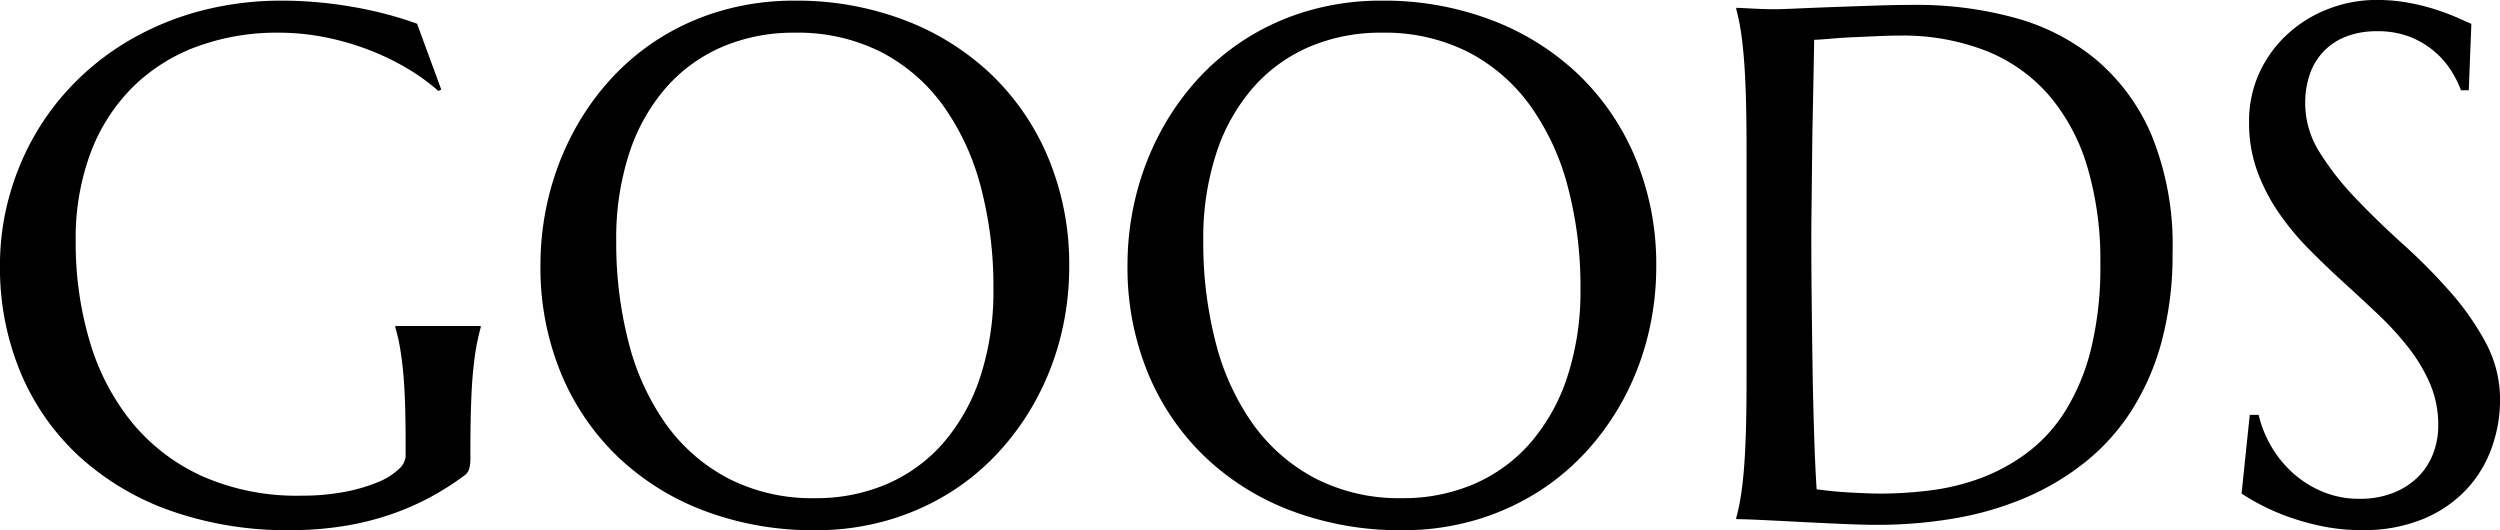 <svg xmlns="http://www.w3.org/2000/svg" width="171.655" height="36.401" viewBox="0 0 171.655 36.401"><path d="M34.3-4.1a2.754,2.754,0,0,1-.061.562.875.875,0,0,1-.281.488,18.89,18.89,0,0,1-2.38,1.526A18.244,18.244,0,0,1,28.809-.317,19.5,19.5,0,0,1,25.6.476a23,23,0,0,1-3.7.281A23.987,23.987,0,0,1,13.794-.549a18.361,18.361,0,0,1-6.287-3.7A16.461,16.461,0,0,1,3.442-10,18.726,18.726,0,0,1,2-17.456a17.667,17.667,0,0,1,.6-4.565,18.076,18.076,0,0,1,1.746-4.272,17.527,17.527,0,0,1,2.832-3.723,18.166,18.166,0,0,1,3.845-2.942A19.669,19.669,0,0,1,15.784-34.9a21.711,21.711,0,0,1,5.627-.7q1.172,0,2.393.11t2.417.317q1.2.208,2.307.5t2.112.659l1.66,4.517-.2.1a13.6,13.6,0,0,0-2.2-1.587,17.425,17.425,0,0,0-2.661-1.27,18.33,18.33,0,0,0-2.966-.842,16.2,16.2,0,0,0-3.137-.305,15.9,15.9,0,0,0-5.64.964,12.321,12.321,0,0,0-4.407,2.8,12.638,12.638,0,0,0-2.869,4.492A16.746,16.746,0,0,0,7.2-19.092a23.639,23.639,0,0,0,.977,6.934,15.933,15.933,0,0,0,2.905,5.542,13.388,13.388,0,0,0,4.822,3.674,16.013,16.013,0,0,0,6.75,1.331,15.651,15.651,0,0,0,3.052-.269,11.339,11.339,0,0,0,2.271-.671,4.535,4.535,0,0,0,1.4-.879,1.318,1.318,0,0,0,.476-.867v-.952q0-1.709-.049-2.954t-.146-2.161q-.1-.916-.22-1.575a11.21,11.21,0,0,0-.293-1.221v-.1H35.01v.1q-.146.513-.281,1.208T34.5-10.3q-.1.952-.146,2.234T34.3-5.1ZM56.567-35.6A20.783,20.783,0,0,1,64.1-34.265a17.764,17.764,0,0,1,5.969,3.735A16.992,16.992,0,0,1,74-24.756a19.033,19.033,0,0,1,1.416,7.446,19.562,19.562,0,0,1-.537,4.565A18.589,18.589,0,0,1,73.3-8.5a17.932,17.932,0,0,1-2.551,3.7A16.359,16.359,0,0,1,67.3-1.868,16.928,16.928,0,0,1,63.013.061a17.682,17.682,0,0,1-5.054.7A21.13,21.13,0,0,1,50.427-.549a17.554,17.554,0,0,1-5.969-3.7A16.892,16.892,0,0,1,40.527-10a19.008,19.008,0,0,1-1.416-7.458,19.562,19.562,0,0,1,.537-4.565,19.069,19.069,0,0,1,1.575-4.272,17.919,17.919,0,0,1,2.539-3.723A16.381,16.381,0,0,1,47.2-32.959,16.633,16.633,0,0,1,51.5-34.9,17.808,17.808,0,0,1,56.567-35.6ZM57.959-1.44a12.3,12.3,0,0,0,4.956-.977,10.811,10.811,0,0,0,3.87-2.832,13.2,13.2,0,0,0,2.527-4.529,18.9,18.9,0,0,0,.9-6.067,26.676,26.676,0,0,0-.867-6.97,16.867,16.867,0,0,0-2.576-5.566,12.129,12.129,0,0,0-4.26-3.687A12.679,12.679,0,0,0,56.567-33.4a12.434,12.434,0,0,0-4.956.964,10.811,10.811,0,0,0-3.87,2.8,12.95,12.95,0,0,0-2.527,4.492,18.792,18.792,0,0,0-.9,6.055,27.217,27.217,0,0,0,.854,6.97,16.808,16.808,0,0,0,2.563,5.6A12.283,12.283,0,0,0,52-2.8,12.564,12.564,0,0,0,57.959-1.44ZM96.875-35.6a20.783,20.783,0,0,1,7.532,1.331,17.764,17.764,0,0,1,5.969,3.735,16.992,16.992,0,0,1,3.931,5.774,19.033,19.033,0,0,1,1.416,7.446,19.562,19.562,0,0,1-.537,4.565A18.589,18.589,0,0,1,113.611-8.5a17.932,17.932,0,0,1-2.551,3.7,16.359,16.359,0,0,1-3.455,2.93A16.928,16.928,0,0,1,103.32.061a17.682,17.682,0,0,1-5.054.7A21.13,21.13,0,0,1,90.735-.549a17.554,17.554,0,0,1-5.969-3.7A16.892,16.892,0,0,1,80.835-10a19.008,19.008,0,0,1-1.416-7.458,19.562,19.562,0,0,1,.537-4.565,19.069,19.069,0,0,1,1.575-4.272,17.919,17.919,0,0,1,2.539-3.723,16.381,16.381,0,0,1,3.442-2.942,16.633,16.633,0,0,1,4.3-1.941A17.808,17.808,0,0,1,96.875-35.6ZM98.267-1.44a12.3,12.3,0,0,0,4.956-.977,10.811,10.811,0,0,0,3.87-2.832,13.2,13.2,0,0,0,2.527-4.529,18.9,18.9,0,0,0,.9-6.067,26.676,26.676,0,0,0-.867-6.97,16.867,16.867,0,0,0-2.576-5.566,12.129,12.129,0,0,0-4.26-3.687A12.679,12.679,0,0,0,96.875-33.4a12.434,12.434,0,0,0-4.956.964,10.811,10.811,0,0,0-3.87,2.8,12.95,12.95,0,0,0-2.527,4.492,18.792,18.792,0,0,0-.9,6.055,27.217,27.217,0,0,0,.854,6.97,16.809,16.809,0,0,0,2.563,5.6A12.283,12.283,0,0,0,92.31-2.8,12.564,12.564,0,0,0,98.267-1.44Zm28.3-31.47q-.049,2.734-.1,5.3-.024,1.1-.037,2.246t-.024,2.258q-.012,1.111-.024,2.124t-.012,1.794q0,1.636.024,3.955t.061,4.761q.037,2.441.11,4.688t.171,3.735q.342.049.916.11t1.208.1q.635.037,1.245.061t1.025.024a27.323,27.323,0,0,0,3.5-.232,15.24,15.24,0,0,0,3.467-.867A12.748,12.748,0,0,0,141.248-4.6a10.66,10.66,0,0,0,2.588-2.869,14.735,14.735,0,0,0,1.746-4.236,23.761,23.761,0,0,0,.635-5.847,22.49,22.49,0,0,0-.9-6.653,13.406,13.406,0,0,0-2.649-4.919,11.178,11.178,0,0,0-4.321-3.04,15.752,15.752,0,0,0-5.92-1.038q-.659,0-1.489.037l-1.648.073q-.818.037-1.538.1T126.563-32.91Zm-5.347-2.2q.562.024,1.05.049.415.024.854.037t.708.012q.464,0,1.55-.049t2.478-.1q1.392-.049,2.893-.1t2.82-.049a25.321,25.321,0,0,1,6.738.879,14.855,14.855,0,0,1,5.615,2.881,13.871,13.871,0,0,1,3.833,5.249,19.966,19.966,0,0,1,1.416,7.983,23.05,23.05,0,0,1-.745,6.1,17.073,17.073,0,0,1-2.087,4.785,14.6,14.6,0,0,1-3.21,3.552A17.7,17.7,0,0,1,141-1.44a21.884,21.884,0,0,1-4.822,1.392,31.308,31.308,0,0,1-5.3.439q-.977,0-2.356-.061T125.757.2q-1.392-.073-2.625-.134T121.216,0V-.1a12.977,12.977,0,0,0,.281-1.27q.134-.757.232-1.88t.146-2.673q.049-1.55.049-3.625V-25.439q0-2.075-.049-3.65t-.146-2.71q-.1-1.135-.232-1.917a12.612,12.612,0,0,0-.281-1.294Zm50.293,5.664h-.537a6.924,6.924,0,0,0-.623-1.27,5.85,5.85,0,0,0-1.123-1.331,5.959,5.959,0,0,0-1.685-1.038,6,6,0,0,0-2.332-.415,5.752,5.752,0,0,0-2.124.366,4.235,4.235,0,0,0-1.55,1.025,4.339,4.339,0,0,0-.94,1.563,6.006,6.006,0,0,0-.317,2,6.287,6.287,0,0,0,.989,3.357,19.4,19.4,0,0,0,2.478,3.162q1.489,1.562,3.223,3.125a40.391,40.391,0,0,1,3.223,3.247,18.614,18.614,0,0,1,2.478,3.528,8.265,8.265,0,0,1,.989,3.967,9.757,9.757,0,0,1-.549,3.186,8.222,8.222,0,0,1-1.7,2.869,8.54,8.54,0,0,1-2.954,2.063,10.631,10.631,0,0,1-4.3.793A13.237,13.237,0,0,1,161.511.5a17.081,17.081,0,0,1-2.319-.635,15.03,15.03,0,0,1-1.9-.818,13.96,13.96,0,0,1-1.379-.806l.562-5.4h.61a7.789,7.789,0,0,0,.879,2.185,7.585,7.585,0,0,0,1.5,1.831,7.172,7.172,0,0,0,2.039,1.27,6.5,6.5,0,0,0,2.515.476,6.213,6.213,0,0,0,2.234-.378,5.063,5.063,0,0,0,1.7-1.05,4.537,4.537,0,0,0,1.086-1.6,5.315,5.315,0,0,0,.378-2.026,7.125,7.125,0,0,0-.562-2.844,11.206,11.206,0,0,0-1.477-2.478,20.624,20.624,0,0,0-2.075-2.271q-1.16-1.1-2.38-2.209t-2.38-2.283a18.306,18.306,0,0,1-2.075-2.5,12.843,12.843,0,0,1-1.477-2.856,9.654,9.654,0,0,1-.562-3.357,7.933,7.933,0,0,1,.745-3.479,8.342,8.342,0,0,1,1.978-2.649,8.818,8.818,0,0,1,2.8-1.685,9.106,9.106,0,0,1,3.223-.586,12.025,12.025,0,0,1,2.246.2,14.827,14.827,0,0,1,1.843.464q.818.269,1.428.537l1,.439Z" transform="translate(-2.002 35.645)"/></svg>